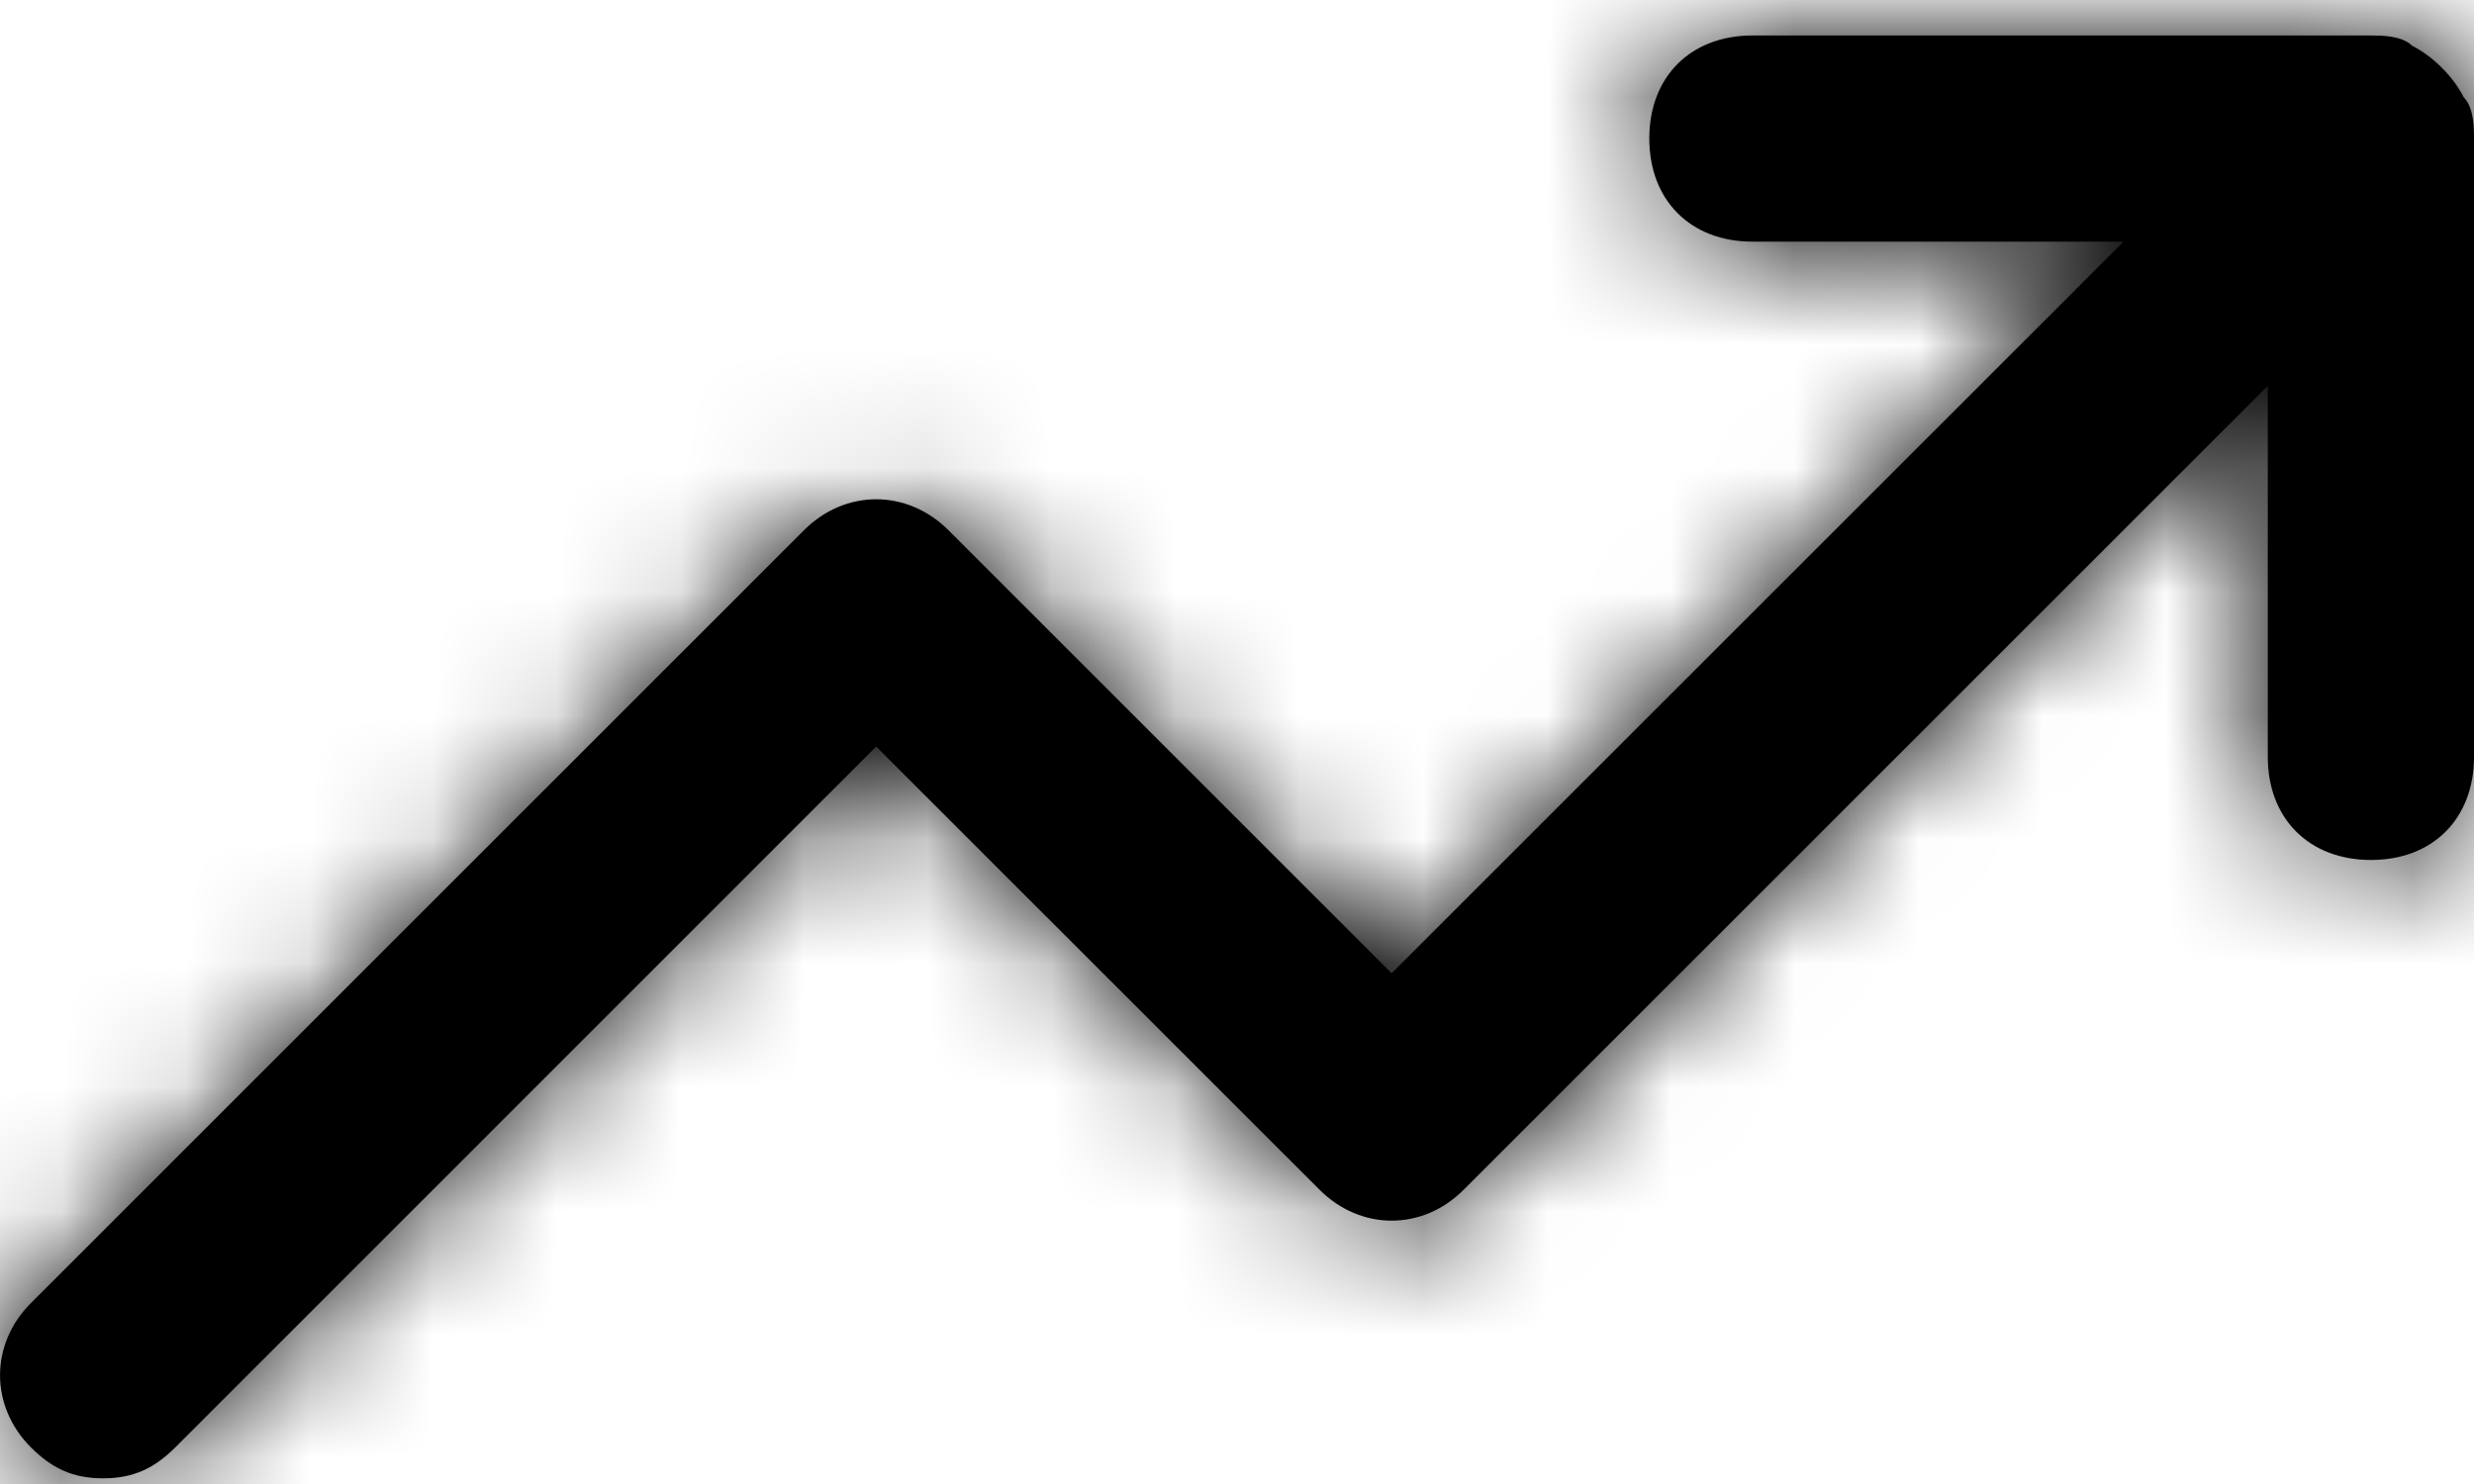 <?xml version="1.0" encoding="UTF-8"?>
<svg width="20px" height="12px" viewBox="0 0 20 12" version="1.1" xmlns="http://www.w3.org/2000/svg" xmlns:xlink="http://www.w3.org/1999/xlink">
    <title>D281223D-B915-4B40-9CC6-6012C24235C9</title>
    <defs>
        <path d="M20,0.833 L20,5.833 C20,6.333 19.667,6.667 19.167,6.667 C18.667,6.667 18.333,6.333 18.333,5.833 L18.333,2.833 L11.833,9.333 C11.5,9.667 11,9.667 10.667,9.333 L7.083,5.75 L1.417,11.417 C1.25,11.583 1.083,11.667 0.833,11.667 C0.583,11.667 0.417,11.583 0.25,11.417 C-0.083,11.083 -0.083,10.583 0.25,10.25 L6.5,4 C6.833,3.667 7.333,3.667 7.667,4 L11.25,7.583 L17.167,1.667 L14.167,1.667 C13.667,1.667 13.333,1.333 13.333,0.833 C13.333,0.333 13.667,0 14.167,0 L19.167,0 C19.25,0 19.417,0 19.5,0.083 C19.667,0.167 19.833,0.333 19.917,0.5 C20,0.583 20,0.75 20,0.833 Z" id="path-1"></path>
    </defs>
    <g id="Website" stroke="none" stroke-width="1" fill="none" fill-rule="evenodd">
        <g id="PalaceAcademy_Styleguides" transform="translate(-596, -1678)">
            <g id="icon/social/school_24px" transform="translate(596, 1678.287)">
                <mask id="mask-2" fill="white">
                    <use xlink:href="#path-1"></use>
                </mask>
                <use id="Mask" fill="#000000" fill-rule="nonzero" xlink:href="#path-1"></use>
                <g id="Group" mask="url(#mask-2)">
                    <g transform="translate(0, -4.167)" id="Icon-Color">
                        <rect id="Shape" fill="#000000" x="0" y="0" width="20" height="20"></rect>
                    </g>
                </g>
            </g>
        </g>
    </g>
</svg>